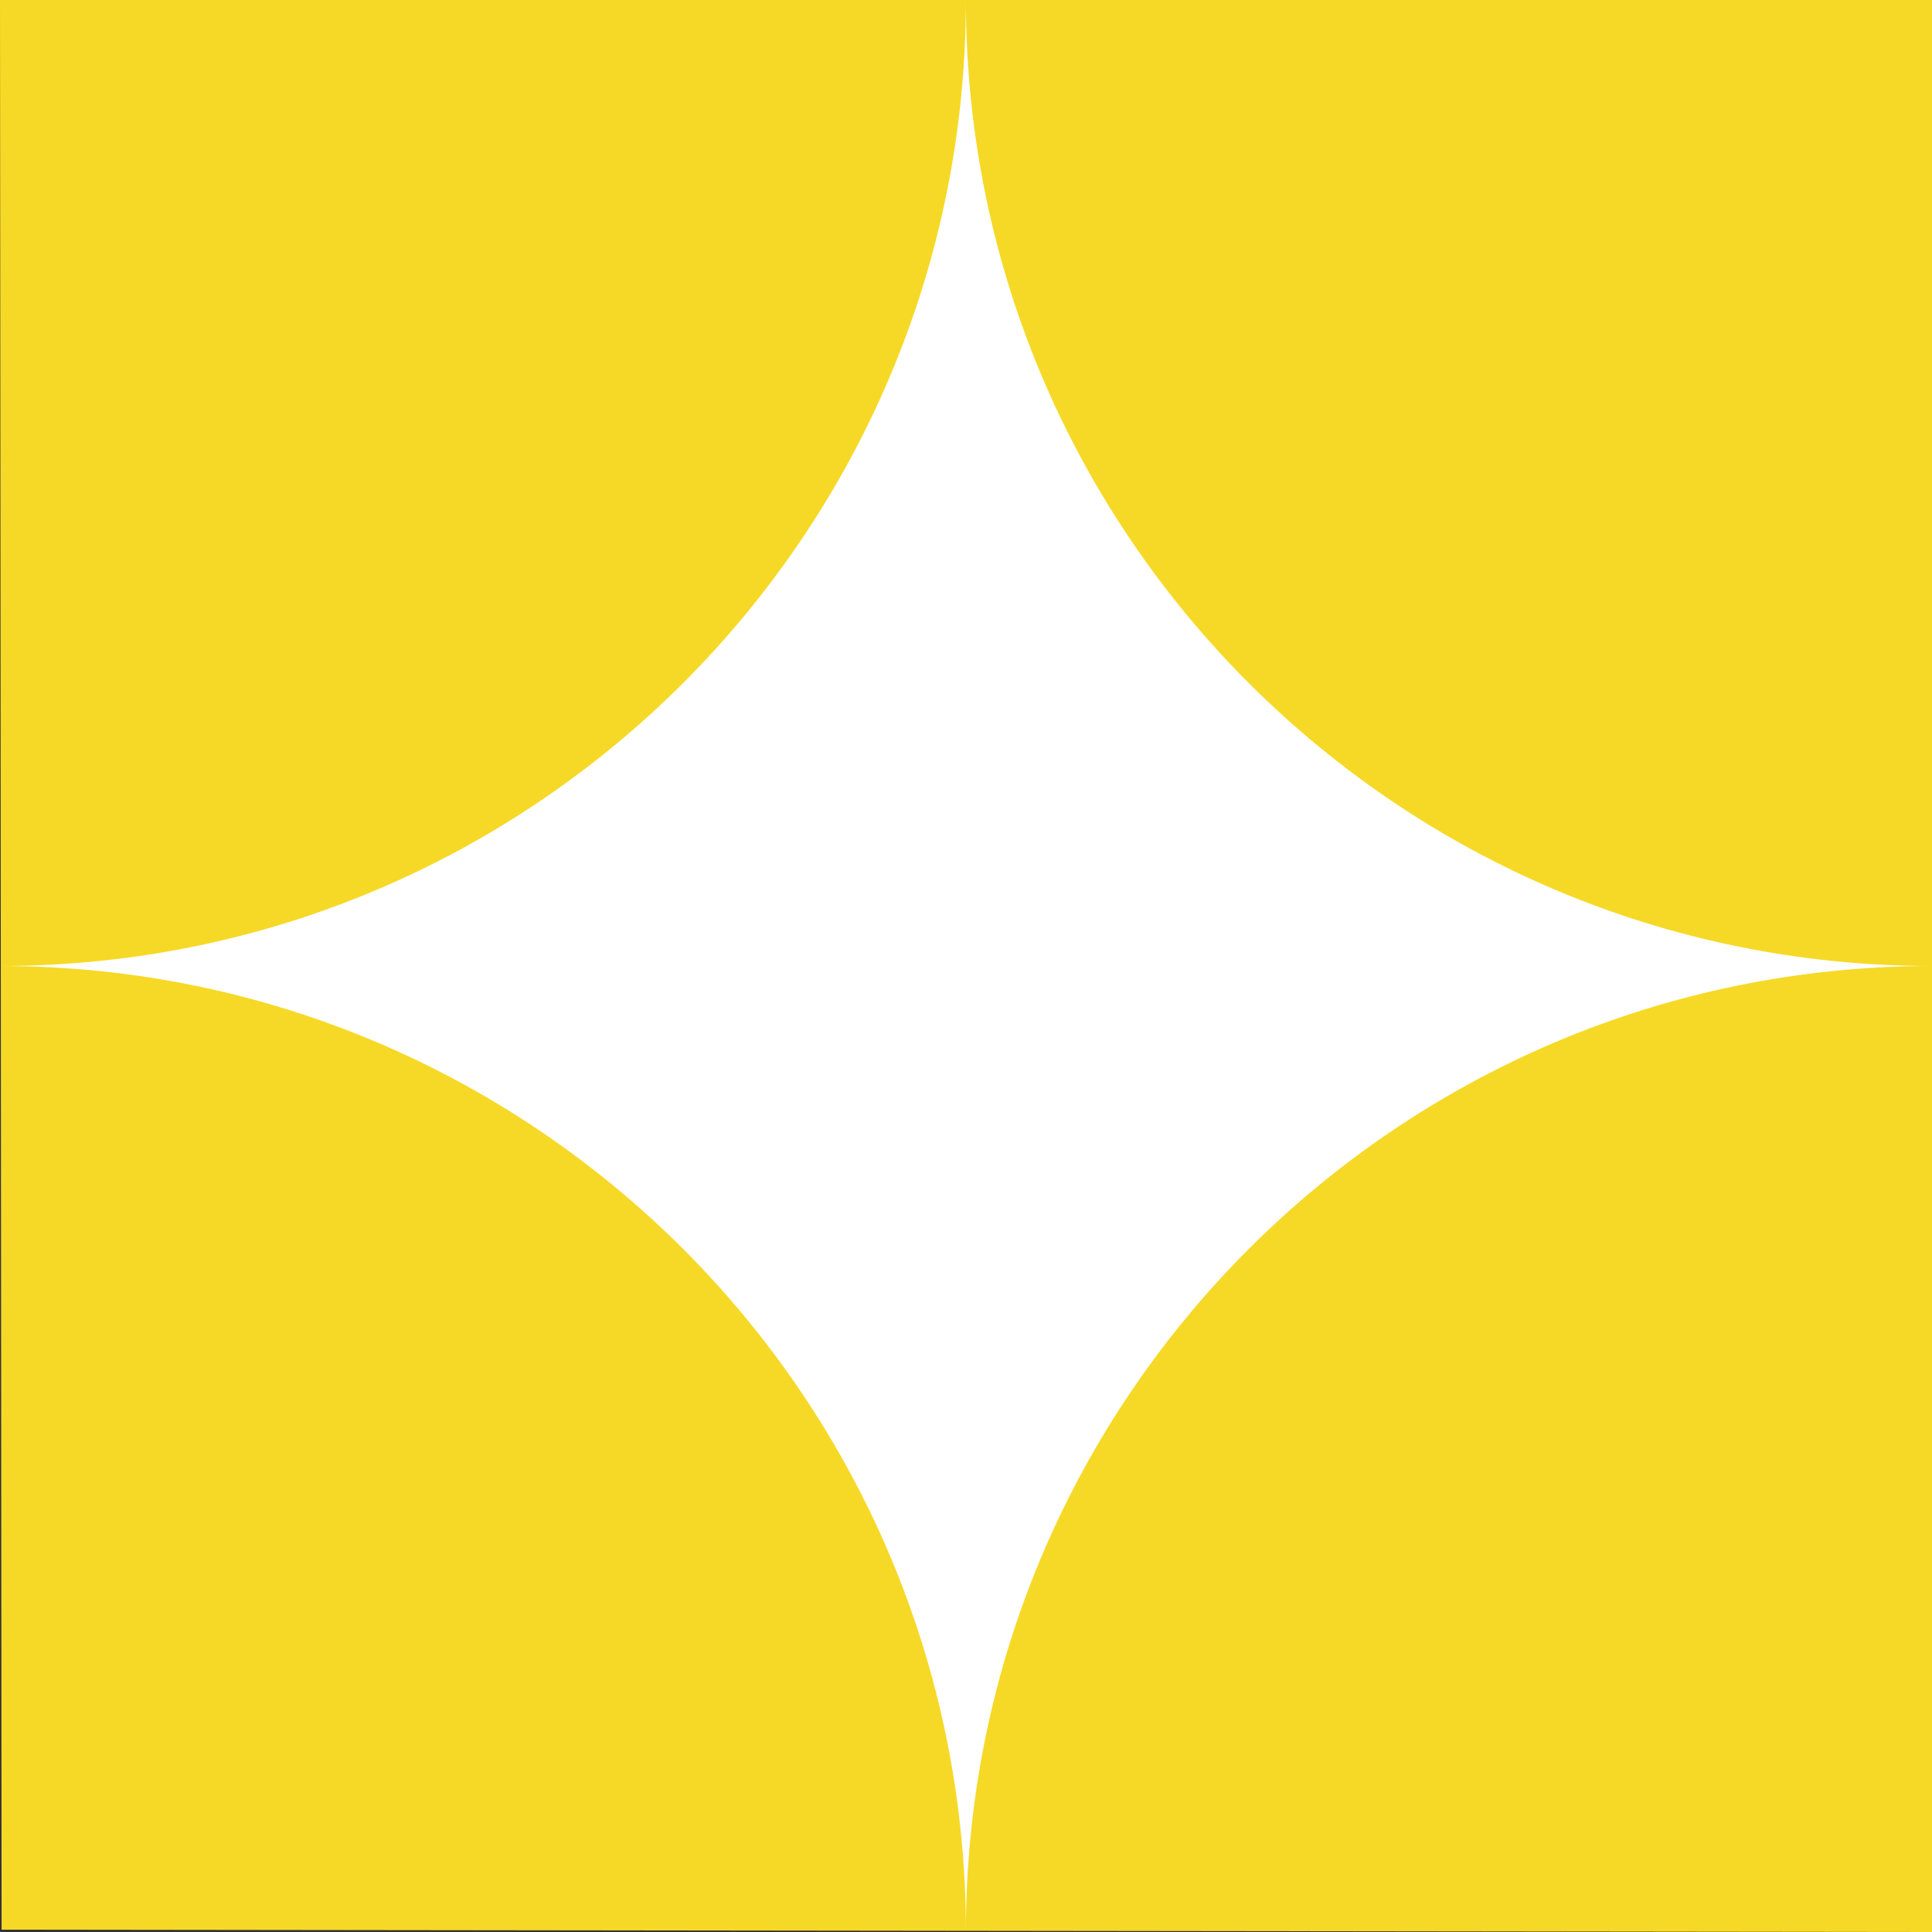 <?xml version="1.0" encoding="UTF-8"?><svg id="Warstwa_1" xmlns="http://www.w3.org/2000/svg" viewBox="0 0 1000 1000"><rect x="0" y="0" width="1000" height="1000" fill="#333333" stroke="none"/><polygon points="1000 1000 1000 0 0 0 .83 998.8 1000 1000" style="fill:#f6d926;"/><path d="M1000,500c-276.14,0-500.05-223.76-500.05-499.85,0,276.09-223.81,499.85-499.95,499.85,276.14,0,499.95,223.76,499.95,499.85,0-276.09,223.91-499.85,500.05-499.85Z" style="fill:#fff;"/></svg>